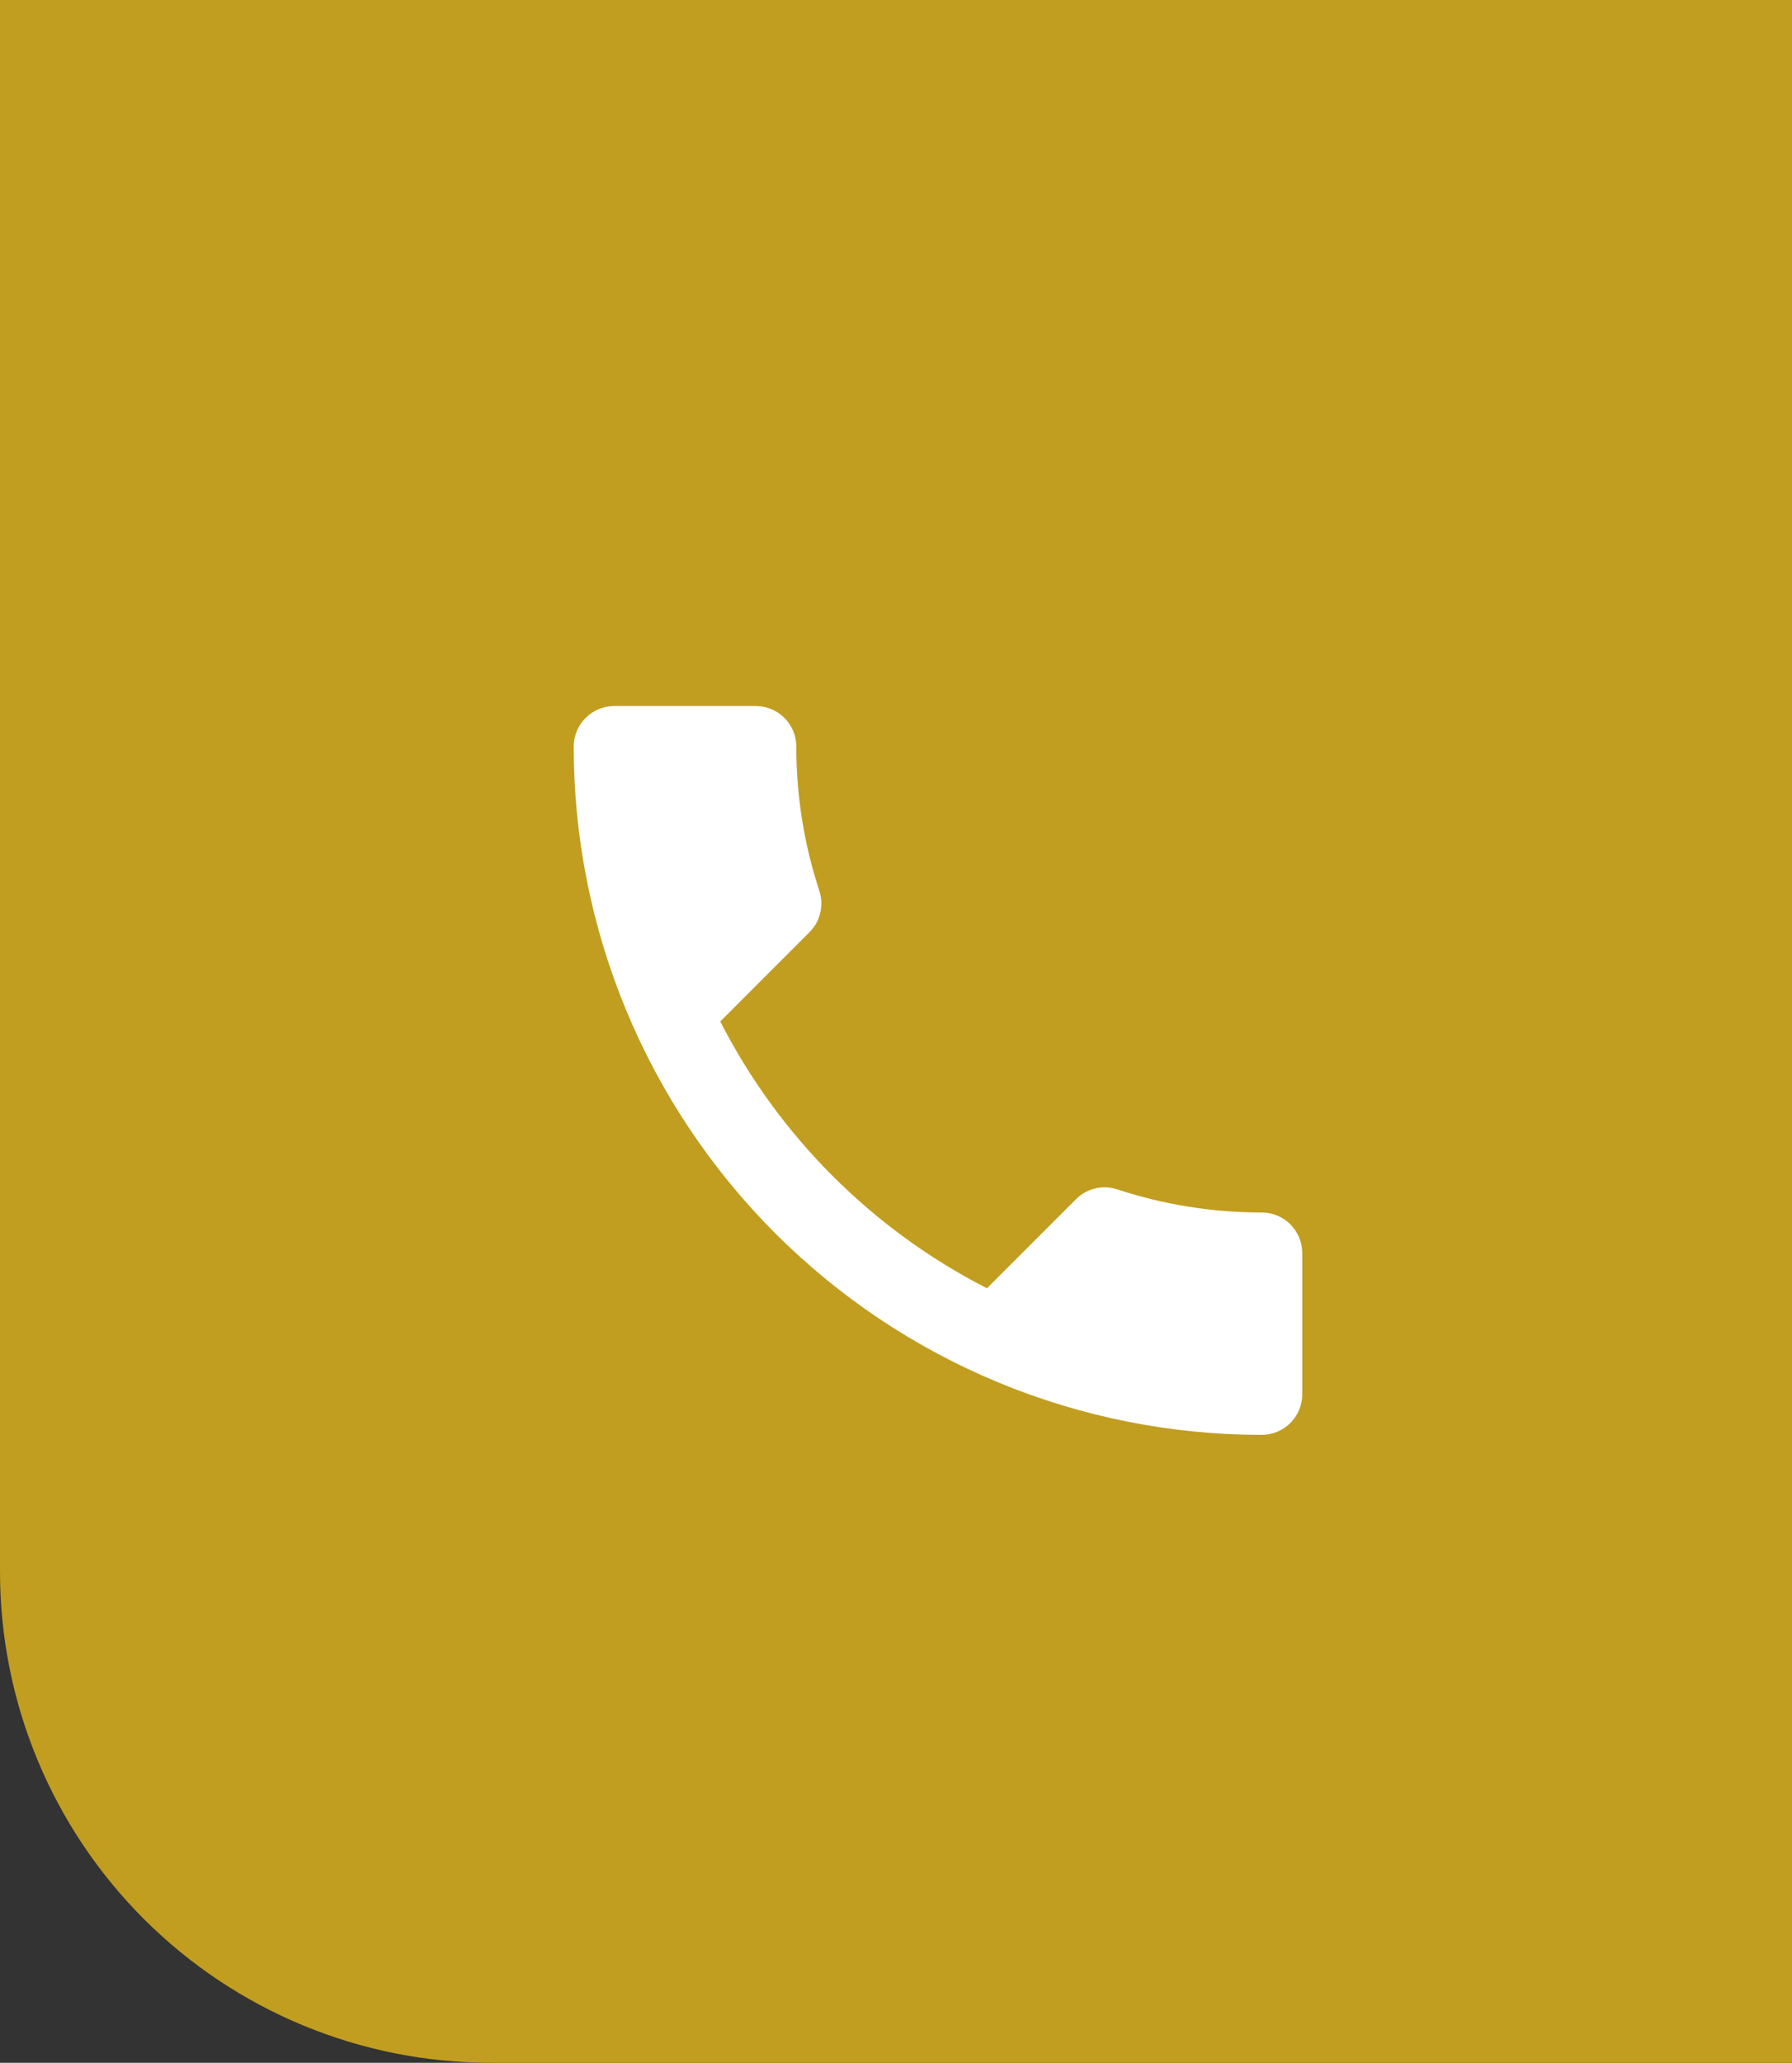 <svg width="73" height="84" viewBox="0 0 73 84" fill="none" xmlns="http://www.w3.org/2000/svg">
<rect x="0" y="0" width="73" height="84" fill="#333333" stroke="none"/>
<path d="M0 0H73V84H20C14.696 84 9.609 81.893 5.858 78.142C2.107 74.391 0 69.304 0 64L0 0Z" fill="#C19E1F"/>
<path d="M29.34 41.595C31.73 46.269 35.532 50.071 40.205 52.461L43.832 48.834C44.047 48.617 44.319 48.465 44.616 48.394C44.913 48.324 45.224 48.337 45.514 48.434C47.414 49.058 49.401 49.376 51.4 49.374C51.837 49.375 52.256 49.55 52.565 49.858C52.874 50.167 53.048 50.586 53.049 51.023V56.781C53.048 57.218 52.874 57.637 52.565 57.946C52.256 58.255 51.837 58.429 51.4 58.43C47.719 58.43 44.074 57.705 40.673 56.297C37.273 54.888 34.182 52.824 31.58 50.221C28.977 47.618 26.912 44.528 25.504 41.127C24.095 37.726 23.371 34.081 23.371 30.4C23.372 29.963 23.547 29.544 23.855 29.235C24.165 28.927 24.583 28.752 25.02 28.751H30.791C31.228 28.752 31.647 28.927 31.956 29.235C32.265 29.544 32.439 29.963 32.44 30.4C32.437 32.4 32.755 34.387 33.38 36.286C33.473 36.577 33.484 36.888 33.412 37.185C33.339 37.482 33.185 37.753 32.968 37.968L29.341 41.595H29.34Z" fill="white"/>
</svg>
